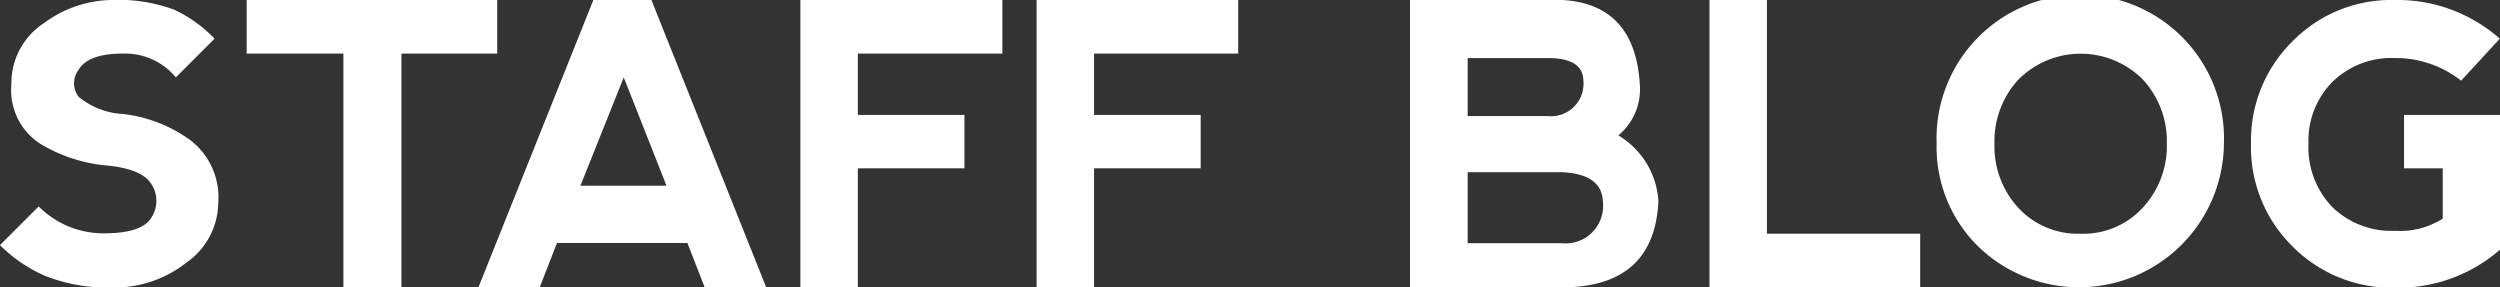 <svg xmlns="http://www.w3.org/2000/svg" viewBox="0 0 129.22 14.86"><rect x="0" y="0" width="129.22" height="14.86" fill="#333333" stroke="none"/><defs><style>.a{fill:#fff;}</style></defs><title>アセット 34</title><path class="a" d="M9,.5A6.93,6.93,0,0,1,11.09,2l-2,2A3.41,3.41,0,0,0,6.34,2.77q-1.78,0-2.28.84A1.16,1.16,0,0,0,4.06,5a3.91,3.91,0,0,0,2.28.89A7.39,7.39,0,0,1,9.75,7.18a3.72,3.72,0,0,1,1.53,3.32,3.81,3.81,0,0,1-1.64,3.07,6,6,0,0,1-3.82,1.29,8.8,8.8,0,0,1-3.46-.59A7.51,7.51,0,0,1,0,12.67l2-2a4.71,4.71,0,0,0,3.37,1.39q2,0,2.47-.84a1.57,1.57,0,0,0,0-1.68q-.49-.84-2.47-1A8,8,0,0,1,2.08,7.43,3.29,3.29,0,0,1,.59,4.36,3.7,3.7,0,0,1,2.28,1.19,6,6,0,0,1,5.75,0,8.29,8.29,0,0,1,9,.5Z"/><path class="a" d="M25.7,0V2.77H20.75V14.85h-3V2.77h-5V0Z"/><path class="a" d="M24.73,14.85,30.67,0h3l5.93,14.84H36.42l-.89-2.28H28.79l-.89,2.28ZM32.24,4,30,9.6h4.45Z"/><path class="a" d="M41.37,14.85V0H51.81V2.77H44.34V5.94h5.51V8.7H44.34v6.15Z"/><path class="a" d="M53.58,14.85V0H64V2.77H56.55V5.94h5.51V8.7H56.55v6.15Z"/><path class="a" d="M83.65,7a4.25,4.25,0,0,1,2.07,3.4q-.2,4.2-4.48,4.44H72.88V0h7.88q3.75.22,4,4.37A3.11,3.11,0,0,1,83.65,7ZM75.86,6H80a1.68,1.68,0,0,0,1.84-1.85Q81.81,3,80,3H75.86Zm0,6.57h4.85a1.94,1.94,0,0,0,2.14-2.15Q82.8,9,80.74,8.9H75.86Z"/><path class="a" d="M91.33,0V12.08h7.92v2.77H88.36V0Z"/><path class="a" d="M102.23,12.72a7.2,7.2,0,0,1-2.13-5.29,7.43,7.43,0,1,1,14.85,0,7.49,7.49,0,0,1-12.72,5.29Zm5.31-.64a4.16,4.16,0,0,0,3.21-1.34A4.69,4.69,0,0,0,112,7.43a4.7,4.7,0,0,0-1.24-3.32,4.54,4.54,0,0,0-6.43,0,4.69,4.69,0,0,0-1.24,3.32,4.69,4.69,0,0,0,1.24,3.32A4.19,4.19,0,0,0,107.54,12.08Z"/><path class="a" d="M118.48,12.72a7.2,7.2,0,0,1-2.13-5.32,7.2,7.2,0,0,1,2.14-5.26A7.15,7.15,0,0,1,123.76,0a8,8,0,0,1,5.45,2l-2,2.17A5.47,5.47,0,0,0,123.76,3a4.36,4.36,0,0,0-3.22,1.25,4.32,4.32,0,0,0-1.22,3.17,4.45,4.45,0,0,0,1.24,3.29,4.38,4.38,0,0,0,3.23,1.22,4.12,4.12,0,0,0,2.47-.63V8.7h-2V5.94h5v6.93a8,8,0,0,1-5.45,2A7.22,7.22,0,0,1,118.48,12.72Z"/></svg>